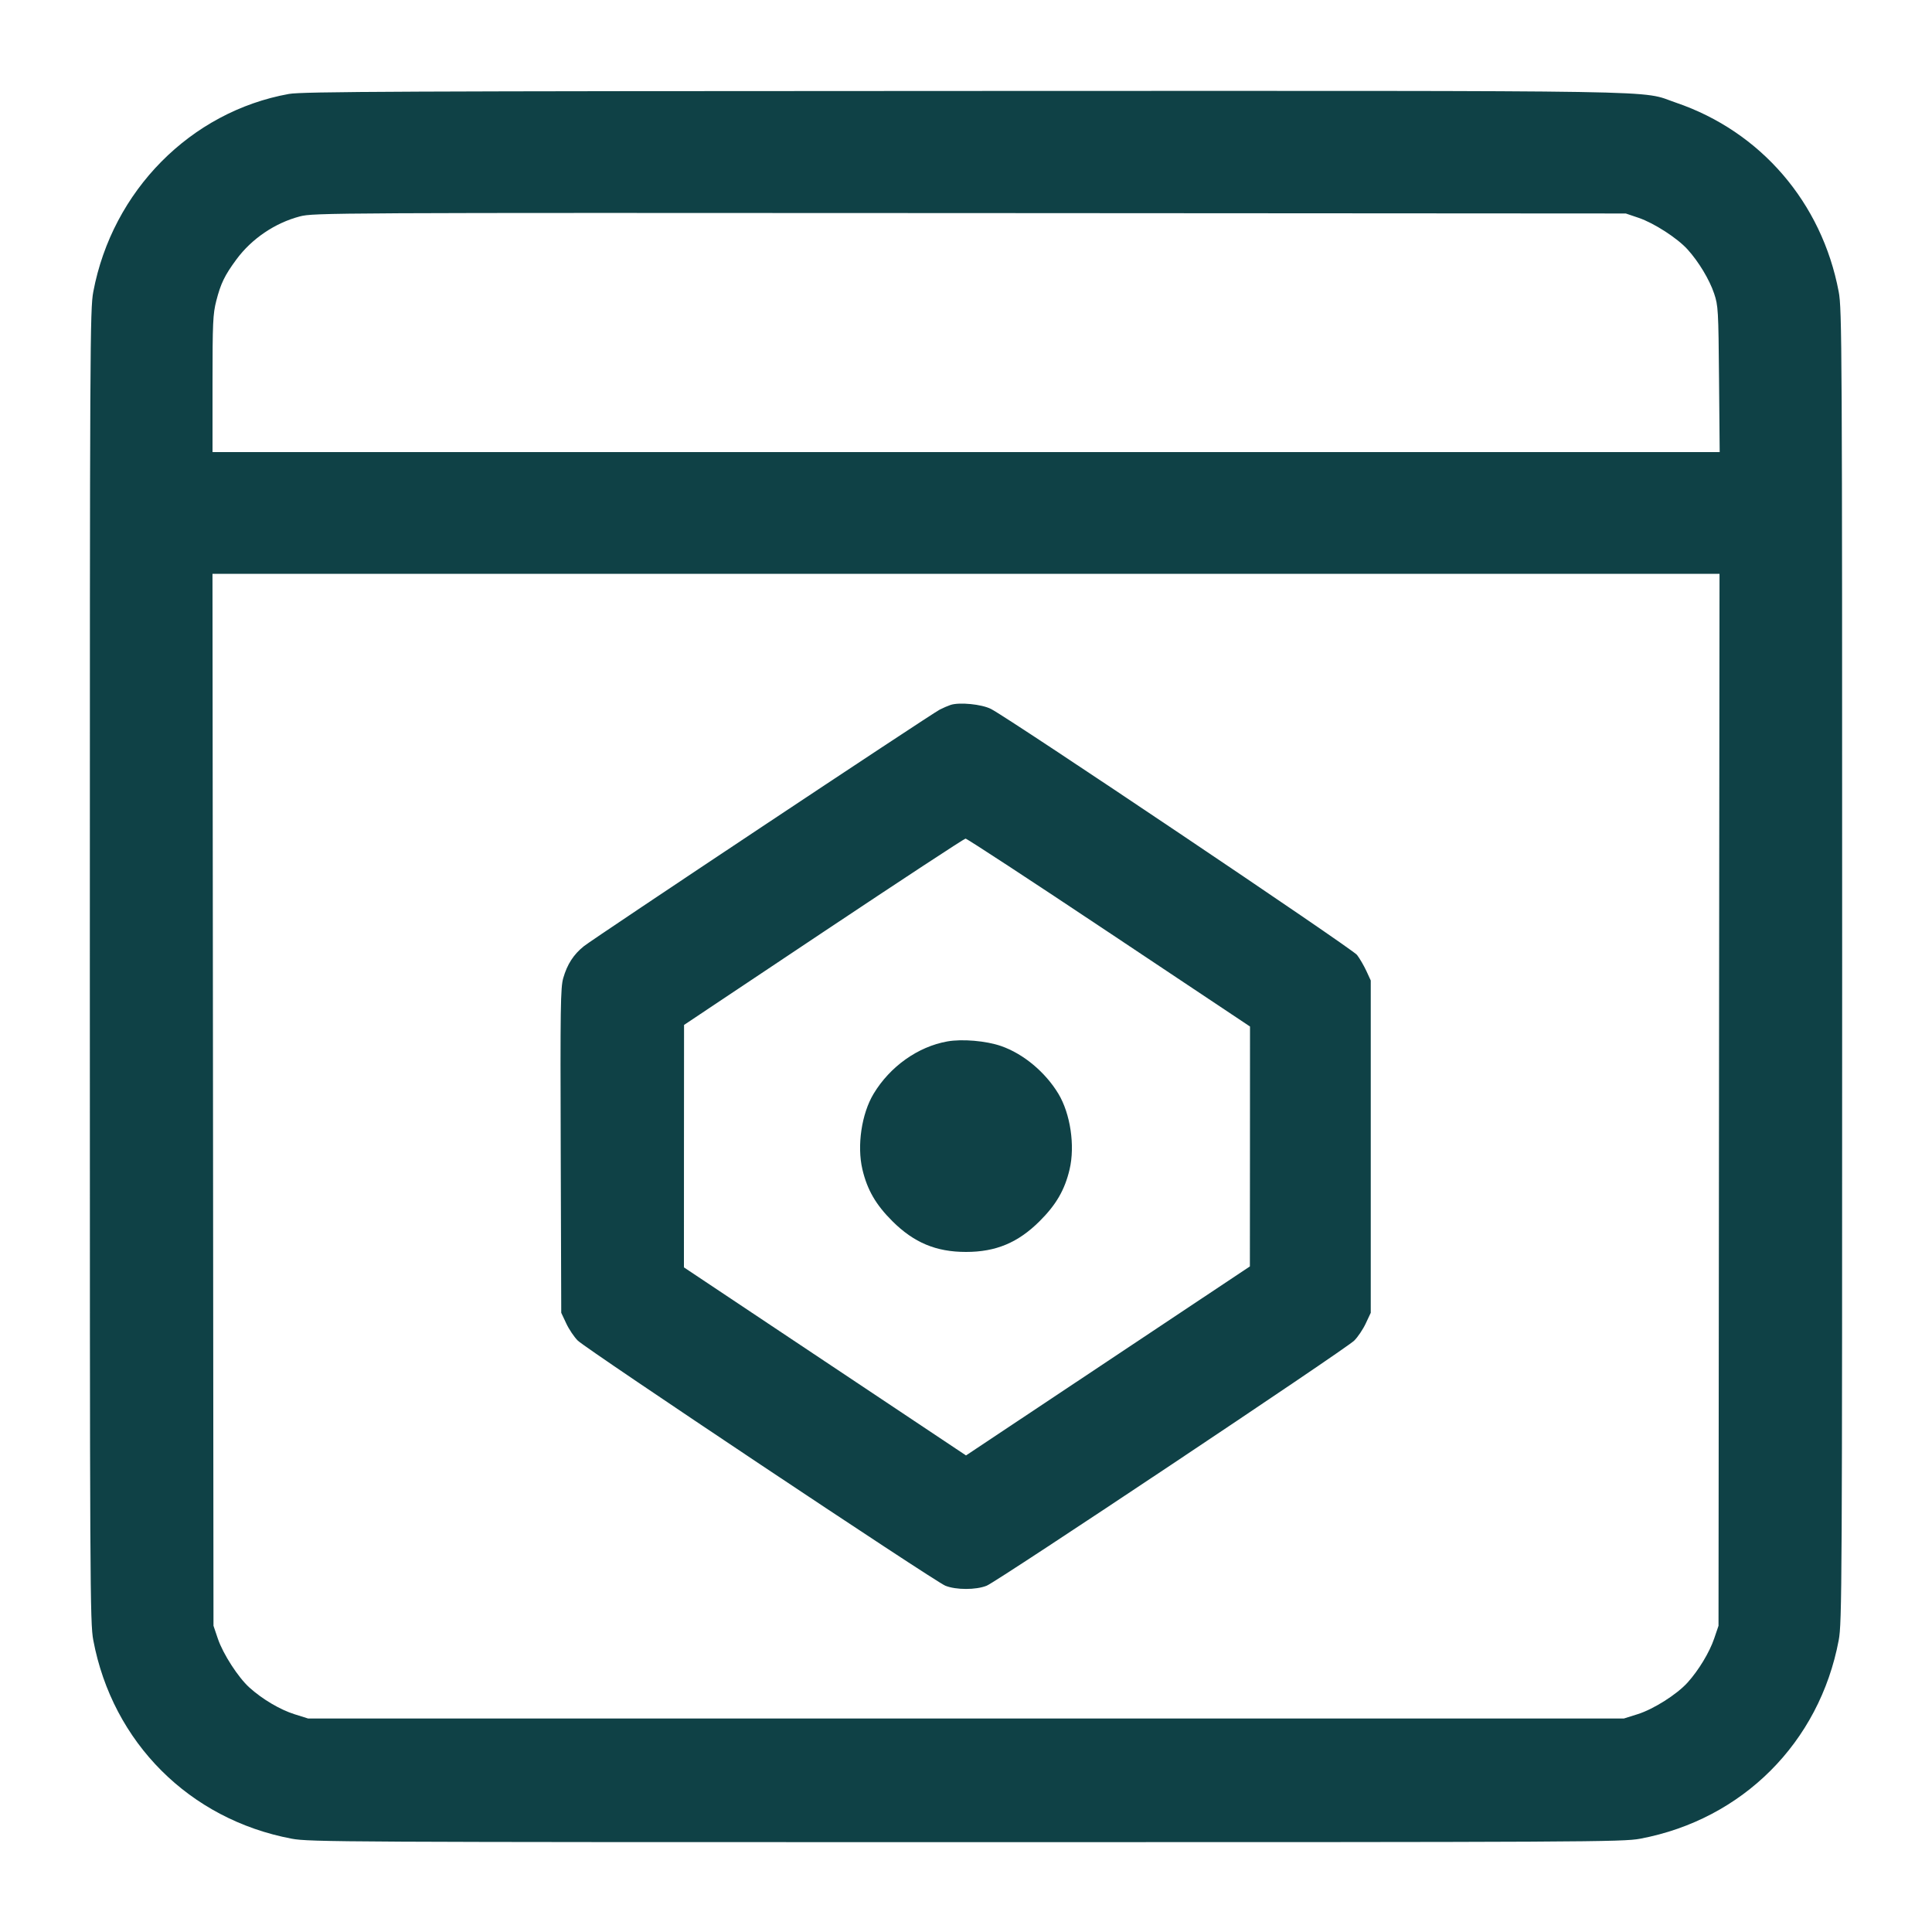<svg xmlns="http://www.w3.org/2000/svg" width="48" height="48" viewBox="0 0 48 48" version="1.1" id="Browser-Setting--Streamline-Micro.svg">
	<path d="M7.178 2.334C4.736 2.774 2.791 4.741 2.318 7.248C2.236 7.681 2.232 8.536 2.232 24C2.232 39.464 2.236 40.319 2.318 40.752C2.797 43.292 4.708 45.203 7.248 45.682C7.681 45.764 8.536 45.768 24 45.768C39.464 45.768 40.319 45.764 40.752 45.682C43.292 45.203 45.203 43.292 45.682 40.752C45.764 40.319 45.768 39.464 45.768 24C45.768 8.536 45.764 7.681 45.682 7.248C45.264 5.033 43.745 3.268 41.64 2.551C40.707 2.234 42.031 2.256 23.958 2.26C9.928 2.264 7.505 2.275 7.178 2.334M7.449 5.377C6.83 5.54 6.253 5.931 5.873 6.446C5.58 6.844 5.484 7.043 5.373 7.476C5.29 7.802 5.28 8.014 5.28 9.536L5.28 11.232 24.003 11.232L42.725 11.232 42.709 9.42C42.694 7.702 42.688 7.592 42.587 7.293C42.471 6.947 42.204 6.503 41.926 6.196C41.674 5.917 41.093 5.542 40.714 5.413L40.392 5.304 24.096 5.294C8.168 5.285 7.792 5.287 7.449 5.377M5.292 27.324L5.304 40.392 5.413 40.714C5.542 41.093 5.917 41.674 6.196 41.926C6.517 42.216 6.957 42.476 7.318 42.59L7.656 42.696 24 42.696L40.344 42.696 40.688 42.588C41.082 42.464 41.661 42.097 41.926 41.804C42.202 41.498 42.471 41.054 42.589 40.707L42.696 40.392 42.708 27.324L42.721 14.256 24 14.256L5.279 14.256 5.292 27.324M23.616 17.514C23.55 17.536 23.429 17.588 23.348 17.63C23.122 17.746 14.742 23.318 14.505 23.509C14.25 23.714 14.093 23.956 13.994 24.299C13.926 24.532 13.919 25.024 13.931 28.589L13.944 32.616 14.068 32.88C14.136 33.026 14.265 33.218 14.355 33.307C14.564 33.517 23.216 39.287 23.485 39.396C23.75 39.504 24.25 39.504 24.515 39.396C24.784 39.287 33.436 33.517 33.645 33.307C33.735 33.218 33.864 33.026 33.932 32.88L34.056 32.616 34.056 28.488L34.056 24.36 33.947 24.123C33.886 23.992 33.782 23.813 33.715 23.725C33.596 23.569 25.095 17.857 24.621 17.614C24.391 17.496 23.837 17.441 23.616 17.514M20.461 23.151L16.995 25.464 16.993 28.476L16.992 31.488 20.496 33.824L24 36.16 27.527 33.812L31.053 31.464 31.055 28.484L31.056 25.504 27.552 23.168C25.625 21.883 24.021 20.833 23.988 20.835C23.955 20.837 22.368 21.879 20.461 23.151M23.536 25.874C22.806 26.004 22.113 26.496 21.704 27.175C21.406 27.67 21.288 28.465 21.426 29.052C21.546 29.562 21.76 29.931 22.171 30.34C22.707 30.874 23.257 31.104 24 31.104C24.743 31.104 25.293 30.874 25.829 30.34C26.24 29.931 26.454 29.562 26.574 29.052C26.712 28.465 26.594 27.67 26.296 27.175C25.97 26.635 25.425 26.181 24.873 25.989C24.501 25.859 23.903 25.808 23.536 25.874" stroke="none" fill="#0f4146" fill-rule="evenodd"></path>
</svg>